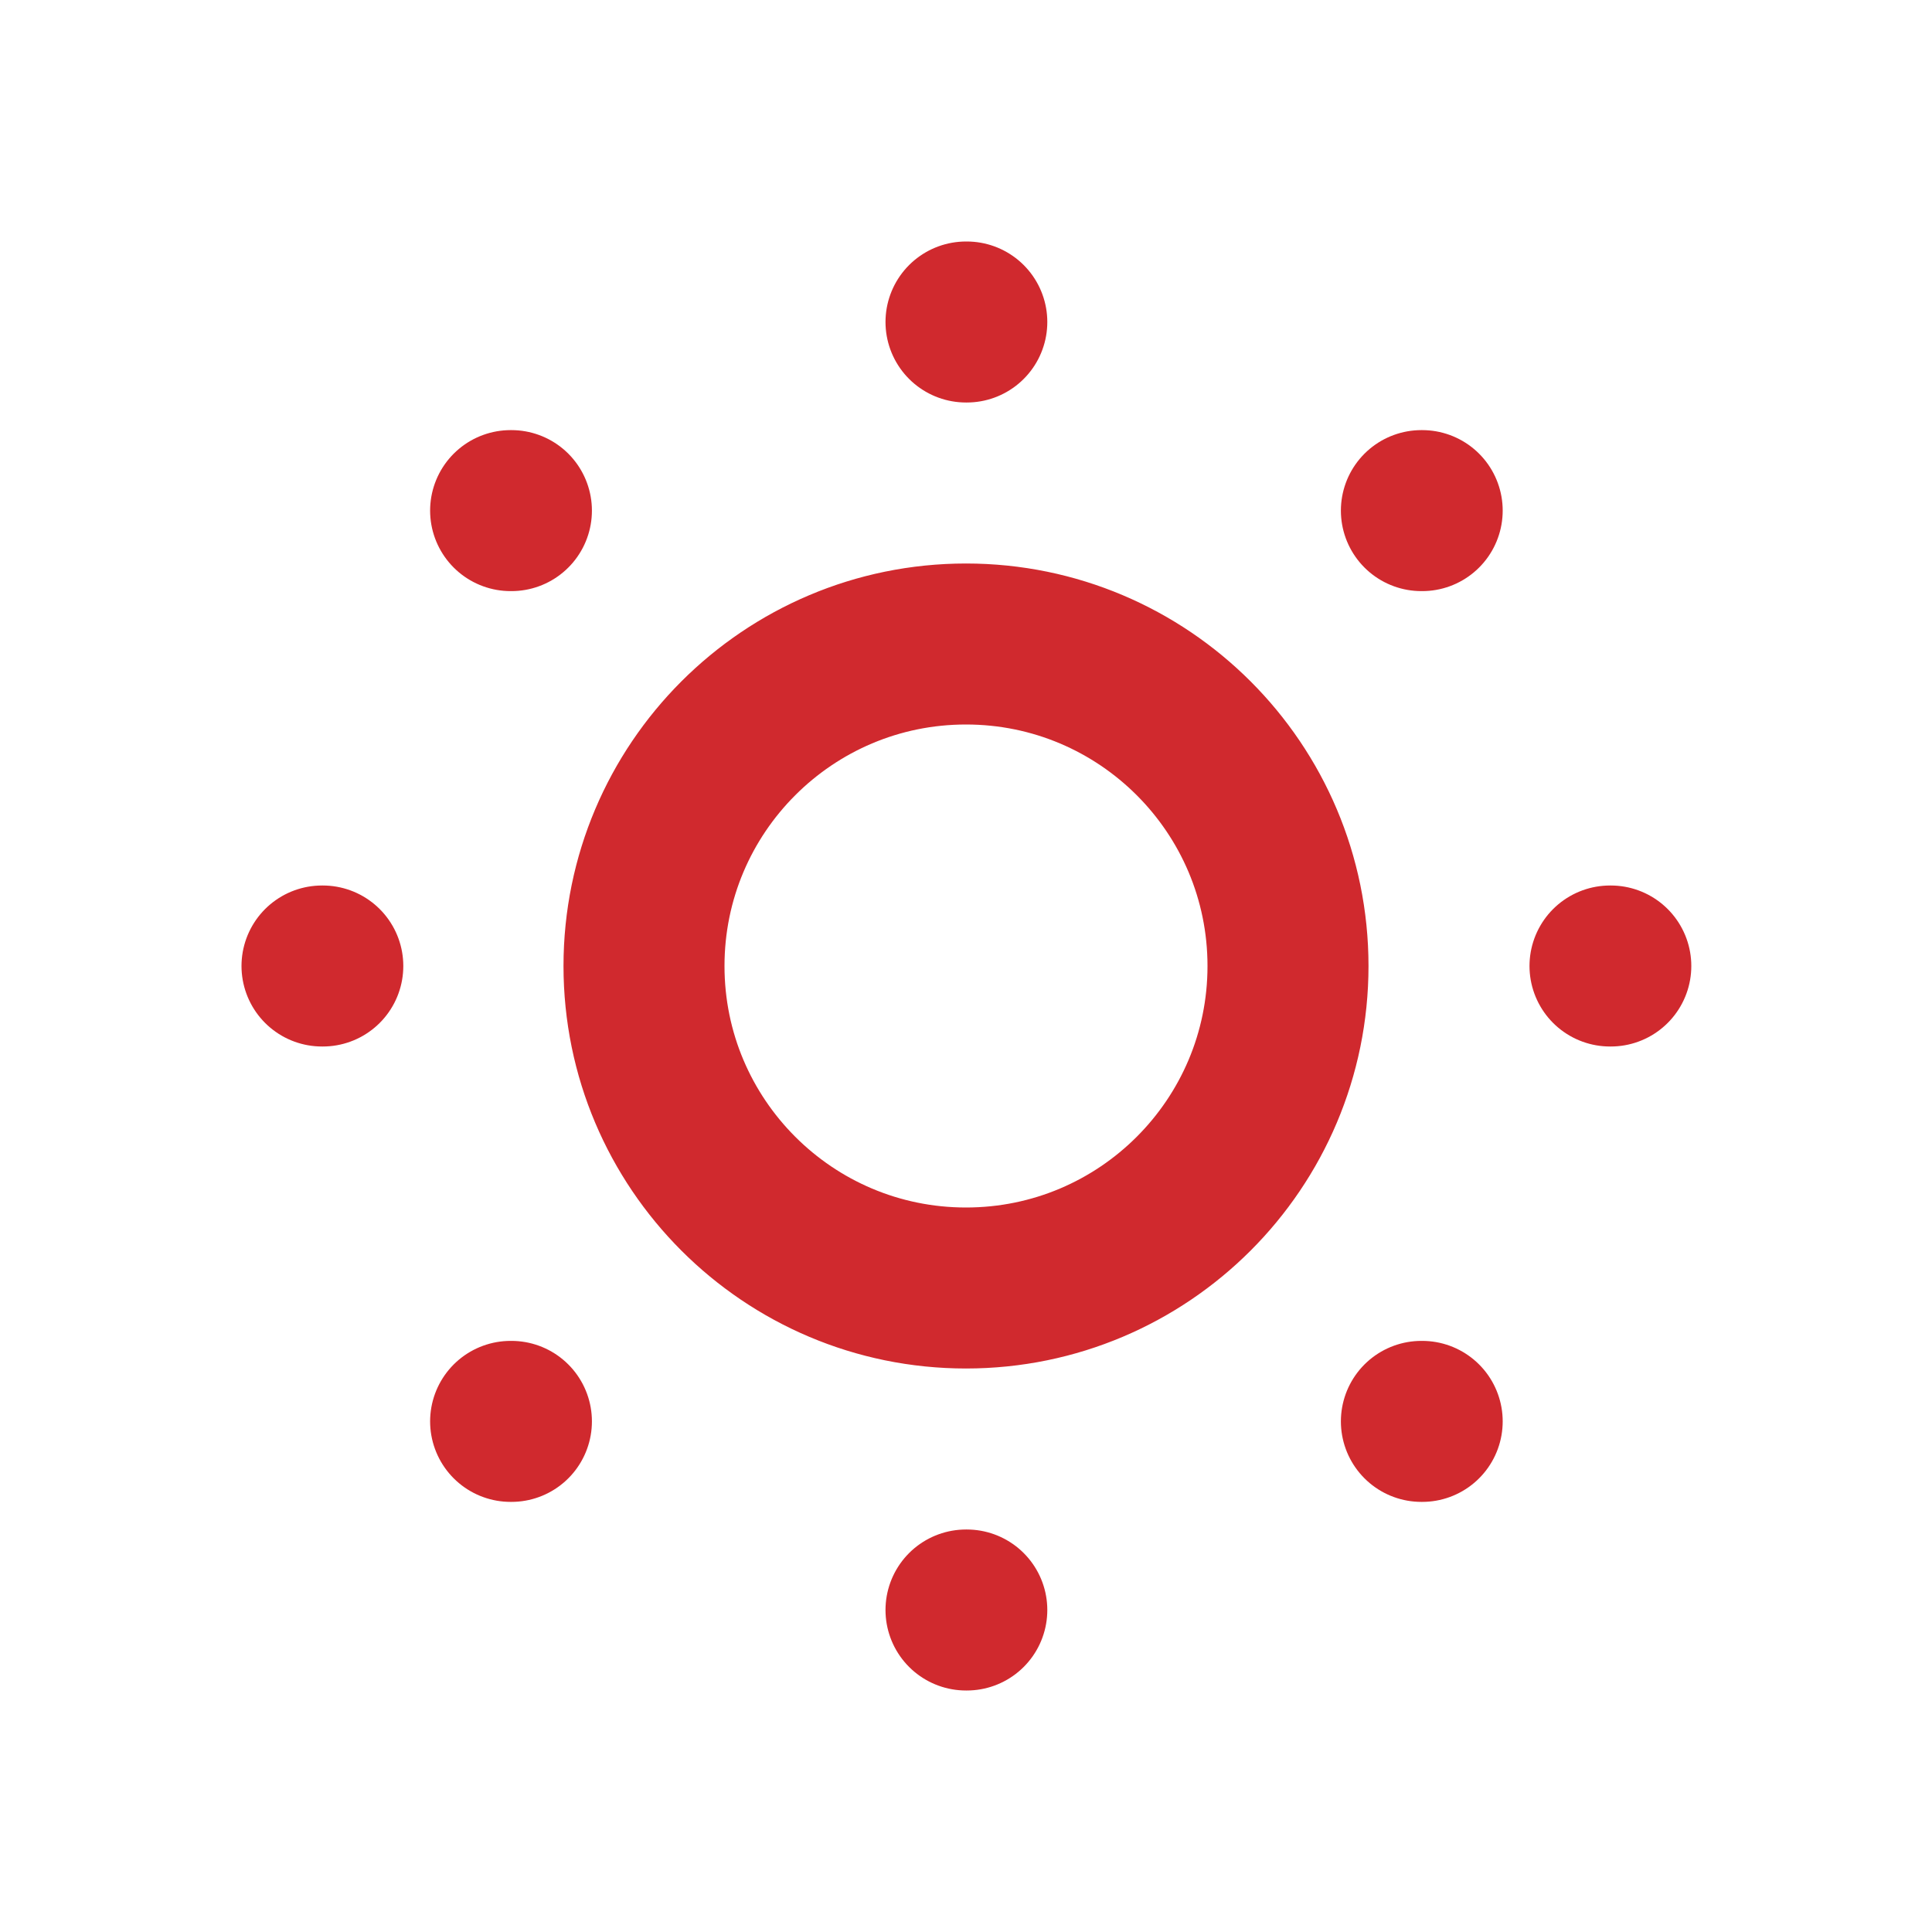 <svg width="24" height="24" viewBox="0 0 24 24" fill="none" xmlns="http://www.w3.org/2000/svg">
<g id="lucide/sun-dim">
<path id="Vector" d="M12 4H12.01M20 12H20.01M12 20H12.01M4 12H4.01M17.657 6.343H17.667M17.657 17.657H17.667M6.343 17.657H6.353M6.343 6.343H6.353M16 12C16 14.209 14.209 16 12 16C9.791 16 8 14.209 8 12C8 9.791 9.791 8 12 8C14.209 8 16 9.791 16 12Z" stroke="#D0292E" stroke-width="2" stroke-linecap="round" stroke-linejoin="round"/>
</g>
</svg>
